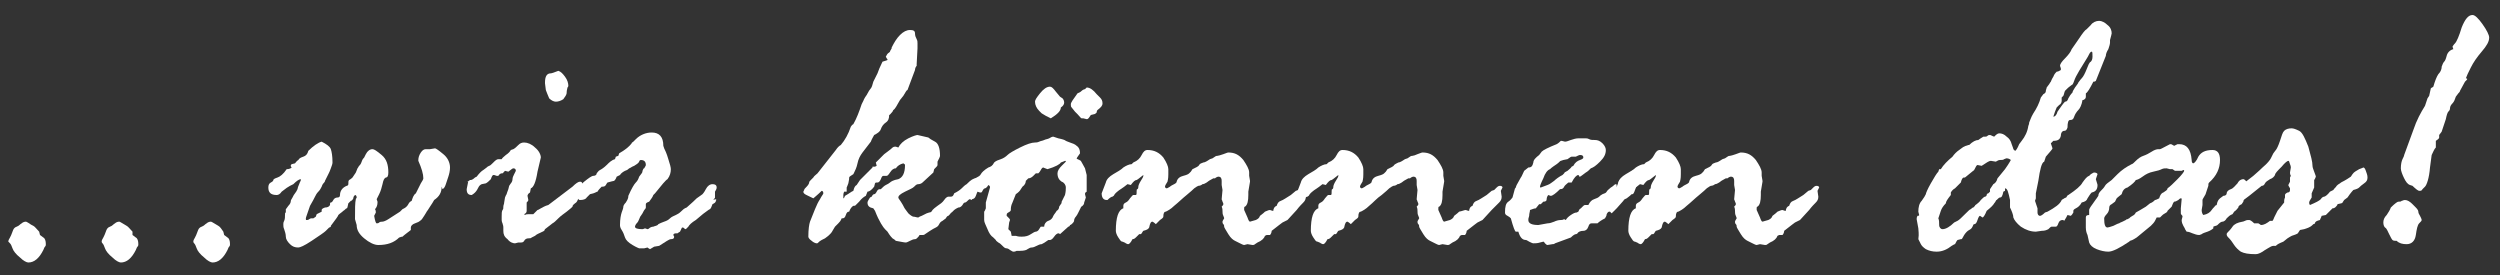 <?xml version="1.0" encoding="utf-8"?>
<!-- Generator: Adobe Illustrator 22.1.0, SVG Export Plug-In . SVG Version: 6.00 Build 0)  -->
<svg version="1.1" id="Ebene_1" xmlns="http://www.w3.org/2000/svg" xmlns:xlink="http://www.w3.org/1999/xlink" x="0px" y="0px"
	 viewBox="0 0 300 33" style="enable-background:new 0 0 300 33;" xml:space="preserve">
<rect x="0" y="0" width="300" height="33" fill="#333333" stroke="none"/>
<style type="text/css">
	.st0{fill:#FFFFFF;}
</style>
<g>
	<g>
		<path class="st0" d="M4.8,28.2l0.4,0.3c0.2,0.1,0.3,0.4,0.3,0.8c0,0.1,0,0.2-0.1,0.3S5.3,29.8,5.2,30c-0.5,1-1.1,1.5-1.8,1.5
			c-0.2,0-0.6-0.2-1-0.6c-0.5-0.4-0.8-0.8-0.9-1.1c-0.1-0.3-0.2-0.5-0.3-0.6C1.1,29.1,1,29,1,29c0-0.2,0.1-0.3,0.2-0.5
			c0.1-0.2,0.2-0.4,0.3-0.7c0.1-0.3,0.2-0.5,0.5-0.6c0.3-0.1,0.4-0.3,0.6-0.4c0.1-0.1,0.3-0.2,0.5-0.2c0.1,0,0.2,0.1,0.4,0.2
			c0.1,0.1,0.3,0.2,0.5,0.3c0.2,0.1,0.4,0.4,0.7,0.7L4.8,28.2z"/>
		<path class="st0" d="M15.9,28.2l0.4,0.3c0.2,0.1,0.3,0.4,0.3,0.8c0,0.1,0,0.2-0.1,0.3s-0.1,0.2-0.2,0.4c-0.5,1-1.1,1.5-1.8,1.5
			c-0.2,0-0.6-0.2-1-0.6c-0.5-0.4-0.8-0.8-0.9-1.1c-0.1-0.3-0.2-0.5-0.3-0.6c-0.1-0.1-0.1-0.2-0.1-0.2c0-0.2,0.1-0.3,0.2-0.5
			c0.1-0.2,0.2-0.4,0.3-0.7c0.1-0.3,0.2-0.5,0.5-0.6c0.3-0.1,0.4-0.3,0.6-0.4c0.1-0.1,0.3-0.2,0.5-0.2c0.1,0,0.2,0.1,0.4,0.2
			s0.3,0.2,0.5,0.3c0.2,0.1,0.4,0.4,0.7,0.7L15.9,28.2z"/>
		<path class="st0" d="M26.9,28.2l0.4,0.3c0.2,0.1,0.3,0.4,0.3,0.8c0,0.1,0,0.2-0.1,0.3c-0.1,0.1-0.1,0.2-0.2,0.4
			c-0.5,1-1.1,1.5-1.8,1.5c-0.2,0-0.6-0.2-1-0.6c-0.5-0.4-0.8-0.8-0.9-1.1c-0.1-0.3-0.2-0.5-0.3-0.6c-0.1-0.1-0.1-0.2-0.1-0.2
			c0-0.2,0.1-0.3,0.2-0.5c0.1-0.2,0.2-0.4,0.3-0.7c0.1-0.3,0.2-0.5,0.5-0.6c0.3-0.1,0.4-0.3,0.6-0.4c0.1-0.1,0.3-0.2,0.5-0.2
			c0.1,0,0.2,0.1,0.4,0.2s0.3,0.2,0.5,0.3c0.2,0.1,0.4,0.4,0.6,0.7L26.9,28.2z"/>
		<path class="st0" d="M35,19.7l0.4-0.1c0.1-0.1,0.2-0.3,0.4-0.4c0.1-0.2,0.3-0.3,0.6-0.4s0.5-0.3,0.6-0.7c0.6-0.6,1.2-1,1.6-1.1
			c0.6,0.3,1,0.6,1.1,0.9c0.1,0.3,0.2,0.8,0.2,1.6c0,0.2-0.1,0.4-0.2,0.7c-0.1,0.3-0.2,0.5-0.3,0.7c-0.1,0.2-0.2,0.4-0.4,0.8
			c0,0,0,0.1-0.1,0.2c-0.1,0.1-0.2,0.2-0.3,0.5c-0.1,0.2-0.2,0.4-0.4,0.6c-0.2,0.2-0.3,0.4-0.4,0.6c-0.1,0.2-0.3,0.6-0.6,1.1
			c-0.3,0.9-0.5,1.4-0.5,1.5c0,0.2,0,0.2,0.1,0.2c0.1,0,0.2,0,0.3-0.1l0.2-0.1h0.3l0.3-0.2c0-0.1,0.1-0.2,0.1-0.3
			c0,0,0.2-0.1,0.6-0.3l0,0c0-0.1,0-0.2,0-0.2c0-0.1,0.1-0.2,0.4-0.3c0.3,0,0.5-0.1,0.6-0.3c0-0.2,0-0.3,0.1-0.3
			c0.1,0,0.2-0.1,0.3-0.3c0.1-0.2,0.3-0.3,0.5-0.3c0.2,0,0.3-0.1,0.3-0.3c0-0.5,0.3-0.9,0.8-1.1c0.1,0,0.2-0.1,0.2-0.2
			c0-0.3,0-0.4,0.1-0.5c0,0,0.2-0.1,0.4-0.3l0.4-0.6l0.2-0.5c0.1-0.1,0.1-0.2,0.2-0.3c0.1-0.1,0.2-0.2,0.3-0.5
			c0.1-0.3,0.2-0.4,0.3-0.5l0.2-0.4c0.2-0.4,0.5-0.6,0.8-0.6c0.2,0,0.5,0.2,1.1,0.7c0.6,0.5,0.8,1.2,0.8,2.1c0,0.4-0.1,0.6-0.3,0.6
			c-0.2,0.1-0.3,0.3-0.4,0.8c-0.1,0.4-0.2,0.8-0.4,1.2c-0.2,0.4-0.3,0.6-0.3,0.6l0.1,0.3v0.1c0,0.3-0.1,0.6-0.3,0.8
			c0,0,0.1,0.1,0.1,0.4l-0.2,0.4c0.1,0.6,0.2,0.9,0.3,0.9c0.1,0,0.2,0,0.3-0.1c0.1-0.1,0.3-0.1,0.4-0.1c0.1,0,0.4-0.1,0.7-0.3
			l1.4-0.9l0.3-0.3l0.2-0.1c0.2-0.1,0.4-0.3,0.5-0.5c0.1-0.2,0.2-0.3,0.4-0.4c0.1-0.3,0.2-0.7,0.5-0.9l0.6-1.2
			c0.2-0.3,0.3-0.5,0.3-0.6c0-0.5-0.2-1.2-0.6-2.1v-0.1c0-0.3,0.1-0.6,0.3-0.9c0.2-0.3,0.4-0.4,0.6-0.4l0.5,0l0.6-0.1
			c0.1,0,0.4,0.2,1,0.7c0.5,0.4,0.8,1,0.8,1.6c0,0.4-0.1,0.8-0.2,1.1c-0.1,0.3-0.2,0.6-0.3,0.9s-0.2,0.5-0.4,0.6L53,22.4
			c0,0.7-0.3,1.2-0.9,1.6c-0.1,0.2-0.3,0.5-0.5,0.8c-0.2,0.3-0.3,0.5-0.4,0.6c0,0-0.1,0.2-0.3,0.5c-0.2,0.3-0.3,0.5-0.5,0.6
			c-0.1,0.1-0.3,0.2-0.6,0.3c-0.3,0.1-0.5,0.3-0.5,0.5l0,0.3c-0.5,0.4-0.8,0.6-1,0.8c-0.2,0-0.3,0.1-0.4,0.1
			c-0.6,0.6-1.4,0.9-2.5,0.9c-0.5,0-1.1-0.3-1.7-0.8c-0.6-0.5-0.9-1-0.9-1.6l-0.2-0.7c0-1.2,0-2,0.1-2.4c0-0.1,0.1-0.1,0.1-0.2
			c0-0.2-0.1-0.3-0.2-0.3c-0.1,0.1-0.2,0.2-0.2,0.4c-0.1,0.2-0.2,0.3-0.3,0.3l-0.3,0.3c-0.1,0.4-0.1,0.6-0.2,0.6
			c-0.1,0-0.2,0.2-0.4,0.3c-0.2,0.2-0.4,0.3-0.6,0.5c0,0.1-0.3,0.5-0.9,1.3v0.1c0,0-0.1,0.1-0.2,0.1l-0.4,0.4
			c-0.2,0.2-0.8,0.6-1.7,1.2c-0.9,0.6-1.4,0.8-1.6,0.8c-0.4,0-0.7-0.1-1-0.4c-0.3-0.3-0.5-0.6-0.5-0.9c0-0.3-0.1-0.6-0.2-0.9
			C34,27.3,34,27.1,34,26.9c0-0.1,0-0.2,0.1-0.4c0.1-0.2,0.1-0.5,0.1-0.7c0-0.2,0-0.3,0.1-0.3v-0.4c0,0,0.1-0.1,0.3-0.4
			c0.2-0.2,0.3-0.4,0.3-0.6c0-0.1,0.1-0.2,0.2-0.4c0.1-0.2,0.2-0.4,0.3-0.5c0.1-0.1,0.2-0.3,0.3-0.5c0-0.1,0.1-0.4,0.2-0.6
			c0.1-0.3,0.2-0.4,0.2-0.5c0,0,0-0.1,0-0.1c-0.2,0-0.5,0.2-0.9,0.6l-0.4,0.2c-0.2,0.1-0.5,0.3-1,0.7c-0.2,0.3-0.4,0.4-0.6,0.4
			c-0.7,0-1-0.3-1-0.9c0-0.3,0.1-0.5,0.3-0.6s0.3-0.2,0.3-0.3c0-0.1,0.2-0.2,0.5-0.3c0.3-0.1,0.7-0.4,1.1-1c0.3,0,0.5-0.1,0.6-0.2
			C34.8,19.9,34.9,19.8,35,19.7z"/>
		<path class="st0" d="M56,21.9l0.4-0.3h0.1c0.1,0,0.3-0.1,0.5-0.3l0.2-0.1c0.3-0.4,0.6-0.7,0.8-0.8l0.4-0.3
			c0.1-0.1,0.1-0.1,0.3-0.2c0.1,0,0.3-0.2,0.5-0.4c0.2-0.2,0.4-0.4,0.6-0.4c0.1,0,0.3,0,0.4,0c0.1-0.2,0.3-0.3,0.5-0.5
			c0.3-0.2,0.5-0.4,0.6-0.6l0.3-0.1c0.2-0.1,0.4-0.3,0.6-0.5c0.2-0.2,0.4-0.3,0.7-0.3c0.4,0,0.9,0.2,1.3,0.6
			c0.5,0.4,0.7,0.9,0.7,1.2l-0.4,1.7c-0.2,1.3-0.5,1.9-0.8,2l-0.1,0.5c-0.2,0.1-0.3,0.3-0.3,0.4l0.1,0.5c0,0.1-0.1,0.2-0.2,0.3
			c0,0,0,0,0,0.1v0.9c0,0.2-0.1,0.3-0.3,0.4c0,0,0.1,0.1,0.1,0.1c0.1-0.1,0.3-0.1,0.6-0.1l0.4,0l0.5-0.5c0.1,0,0.2-0.1,0.4-0.2
			c0.2-0.1,0.5-0.3,0.9-0.4l2.9-2.2c0.4-0.4,0.7-0.6,0.9-0.6c0.2,0,0.3,0.1,0.3,0.4c0,0.3-0.1,0.6-0.2,0.8c-0.1,0.2-0.2,0.5-0.3,0.8
			c-0.1,0.3-0.2,0.5-0.4,0.6c-0.1,0.1-0.3,0.2-0.3,0.4c-0.1,0.1-0.3,0.3-0.7,0.6c-0.4,0.3-0.7,0.5-1,0.8c-0.3,0.3-0.5,0.5-0.7,0.6
			l-0.9,0.7l-0.1,0.2c0,0-0.2,0.1-0.4,0.2c-0.2,0.1-0.5,0.2-0.7,0.4l-0.4,0.2c-0.1,0.1-0.2,0.1-0.4,0.1c-0.2,0-0.4,0.1-0.5,0.3
			c-0.1,0.2-0.3,0.2-0.4,0.2l-0.3,0l-0.4,0.1c-0.2,0-0.6-0.1-0.9-0.5c-0.4-0.3-0.5-0.6-0.5-1v-0.1l0-0.3c0-0.1,0-0.2-0.1-0.5
			c-0.1-0.2-0.1-0.4-0.1-0.4l0-0.3l0-0.1c0-0.4,0-0.6,0.1-0.8c0.1-0.1,0.1-0.2,0.1-0.4c0-0.2,0.1-0.3,0.1-0.5l0.1-0.6
			c0.1-0.2,0.1-0.3,0.2-0.4c0-0.1,0.1-0.3,0.2-0.6l0.1-0.4l0.2-0.3c0.1-0.1,0.2-0.3,0.2-0.5c0-0.2,0.1-0.4,0.2-0.6
			c0.1-0.2,0.2-0.4,0.2-0.4c0-0.2-0.1-0.3-0.3-0.3c-0.1,0-0.2,0.1-0.6,0.4l-0.4-0.1c0,0-0.1,0.1-0.2,0.2c0,0.1-0.1,0.1-0.2,0.1
			c-0.1,0-0.3,0.1-0.4,0.3l-0.2,0l-0.3-0.1h-0.1c-0.1,0-0.2,0.2-0.3,0.5c-0.2,0.2-0.4,0.4-0.6,0.5l-0.5,0.1
			c-0.2,0.1-0.3,0.2-0.4,0.4c-0.1,0.2-0.2,0.4-0.4,0.6c-0.2,0.2-0.4,0.3-0.4,0.3c-0.4,0-0.6-0.2-0.6-0.7l0.2-1L56,21.9z M65.5,10.8
			L65.4,10V9.9c0-0.7,0.2-1.1,0.7-1.1c0.1,0,0.4-0.1,0.9-0.3c0.3,0.1,0.5,0.3,0.8,0.7c0.3,0.4,0.4,0.8,0.4,1.1c0,0,0,0.1-0.1,0.2
			c0,0.1-0.1,0.3-0.1,0.6c0,0.3-0.2,0.5-0.4,0.8c-0.3,0.2-0.6,0.3-0.9,0.3c-0.2,0-0.5-0.1-0.8-0.4C65.7,11.3,65.6,11.1,65.5,10.8z"
			/>
		<path class="st0" d="M73.9,18.8l0.3-0.1l0.1-0.3c0.7-0.4,1.2-0.8,1.5-1.2c0-0.1,0.1-0.1,0.2-0.2c0.1-0.1,0.2-0.2,0.3-0.3
			c0.5-0.5,1.2-0.8,1.9-0.8c0.9,0,1.4,0.5,1.4,1.6l0.1,0.3c0.1,0.2,0.3,0.6,0.5,1.3c0.2,0.6,0.3,1,0.3,1.2c0,0.4-0.1,0.8-0.4,1.2
			c-0.2,0.1-0.7,0.7-1.5,1.7l-0.2,0.2c-0.1,0.3-0.3,0.5-0.5,0.8c-0.3,0.1-0.4,0.2-0.4,0.3v0.4c0,0,0,0.1-0.1,0.2
			c-0.1,0.1-0.2,0.3-0.3,0.5l-0.2,0.3c-0.1,0.1-0.1,0.2-0.2,0.4c-0.1,0.2-0.1,0.3-0.3,0.5c-0.1,0.1-0.2,0.3-0.2,0.4
			c0,0.2,0.3,0.3,0.9,0.3c0,0,0.1,0,0.3-0.1l0.3,0.1c0,0,0.1,0,0.2-0.1c0.1-0.1,0.3-0.2,0.5-0.2c0.2-0.1,0.5-0.1,0.6-0.3
			c0.2-0.1,0.4-0.2,0.7-0.3c0.3-0.1,0.5-0.2,0.7-0.4c0.2-0.2,0.5-0.3,0.7-0.4c0.2-0.1,0.4-0.2,0.6-0.4c0.2-0.2,0.4-0.4,0.7-0.5
			c0.2-0.2,0.6-0.5,1.2-1.1c0.4-0.3,0.6-0.4,0.7-0.5c0,0,0.2-0.2,0.4-0.6c0.2-0.4,0.5-0.6,0.8-0.6c0.3,0,0.5,0.1,0.5,0.4
			c0,0.2-0.1,0.3-0.2,0.5v0.1l0,0.4c0,0,0,0.1,0,0.2c0,0.1-0.1,0.1-0.2,0.3C86,23.8,86,24,85.9,24.1c0,0.2-0.2,0.3-0.4,0.4
			c-0.1,0.3-0.2,0.5-0.3,0.6c-0.1,0-0.3,0.2-0.6,0.4S84,26,83.5,26.4c-0.5,0.3-0.8,0.6-0.9,0.8c-0.2,0.2-0.3,0.3-0.3,0.3
			c0,0-0.1,0-0.2-0.1c-0.1-0.1-0.1-0.1-0.2-0.1c-0.1,0-0.1,0.1-0.2,0.3l-0.1,0.2c-0.2,0.1-0.3,0.2-0.3,0.2l-0.1,0h-0.1
			c-0.2,0-0.3,0.1-0.3,0.2l0.1,0.2v0c0,0.2-0.1,0.3-0.4,0.3c-0.2,0-0.6,0.3-1.4,0.8l-0.6,0.1L78,29.9c-0.2-0.1-0.3-0.2-0.3-0.2
			l-0.4,0.1l-0.6,0c0,0-0.3-0.1-0.8-0.4s-0.8-0.6-0.9-0.9c-0.1-0.3-0.2-0.6-0.4-0.9c-0.2-0.3-0.2-0.5-0.2-0.6c0-0.7,0.1-1.2,0.2-1.5
			c0.1-0.3,0.2-0.5,0.2-0.7c0-0.1,0.1-0.3,0.3-0.5c0.1-0.2,0.3-0.4,0.3-0.8c0.4-0.9,0.7-1.4,0.9-1.6c0.2-0.2,0.3-0.4,0.4-0.7
			l0.3-0.4c0,0,0.1-0.1,0.1-0.3c0.1-0.2,0.1-0.3,0.2-0.3c0.1-0.2,0.2-0.3,0.2-0.4c0-0.4-0.2-0.6-0.6-0.6c-0.1,0-0.2,0.1-0.2,0.2
			c-0.1,0.2-0.3,0.3-0.6,0.5c-0.3,0.1-0.5,0.3-0.6,0.3c-0.1,0.1-0.2,0.2-0.5,0.3c-0.2,0.1-0.5,0.3-0.6,0.5l-0.4,0.2
			c-0.1,0.3-0.2,0.4-0.3,0.5c-0.1,0-0.4,0.1-0.8,0.2c0,0-0.1,0.1-0.2,0.3c-0.1,0.2-0.3,0.2-0.5,0.2c-0.2,0.2-0.4,0.4-0.5,0.6
			c-0.1,0-0.2,0.1-0.5,0.2l-0.4,0.1c-0.1,0.1-0.2,0.2-0.4,0.4c-0.1,0.2-0.4,0.3-0.8,0.3c-0.2,0-0.3-0.2-0.3-0.5
			c0-0.7,0.3-1.3,0.8-1.7c0.5-0.4,0.9-0.7,1.1-0.7c0.2,0,0.4-0.1,0.4-0.3c0.1-0.1,0.2-0.3,0.4-0.4c0.2-0.1,0.5-0.3,0.8-0.6
			c0.3-0.3,0.6-0.6,1-0.7L73.9,18.8z"/>
		<path class="st0" d="M96.4,23L96.4,23l0.1-0.2c0-0.1,0.1-0.2,0.3-0.4c0.2-0.2,0.3-0.4,0.3-0.5c0-0.1,0.1-0.2,0.2-0.3
			c0.1-0.1,0.2-0.2,0.3-0.3c0.1-0.2,0.3-0.3,0.5-0.5l2.2-2.8c0.2-0.3,0.4-0.5,0.6-0.6c0.5-0.6,0.9-1.3,1.2-2.2
			c0.1-0.1,0.1-0.2,0.3-0.3c0.4-0.7,0.7-1.5,1-2.4l0.2-0.4c0,0,0.1-0.3,0.4-0.7c0.2-0.4,0.4-0.7,0.5-0.8c0.1-0.1,0.2-0.4,0.3-0.8
			l0.5-1c0.1-0.3,0.3-0.8,0.6-1.4c0.4-0.1,0.6-0.2,0.6-0.2c0-0.1,0-0.1-0.1-0.2c0-0.1-0.1-0.1-0.1-0.2c0.1-0.2,0.2-0.4,0.4-0.5
			l0.1-0.1c0-0.1,0.1-0.2,0.2-0.4l0-0.1c0.3-0.6,0.6-1.1,1-1.5c0.4-0.4,0.8-0.6,1.2-0.6c0.4,0,0.6,0.1,0.6,0.4s0.1,0.5,0.2,0.7
			c0.1,0.2,0.1,0.3,0.1,0.5v0.6l-0.1,1.9c0,0,0,0.1,0,0.2c-0.1,0.1-0.2,0.3-0.2,0.5l-0.9,2.4c-0.1,0-0.2,0.2-0.5,0.7L108,12
			c-0.4,0.7-0.6,1.1-0.8,1.2l-0.1,0.2c-0.2,0.2-0.3,0.4-0.4,0.4c0,0.4-0.1,0.7-0.4,0.9c-0.3,0.2-0.5,0.5-0.6,0.8
			c-0.1,0.3-0.4,0.5-0.8,0.7c-0.1,0.2-0.3,0.5-0.4,0.8l-1,1.3c-0.3,0.4-0.5,0.8-0.6,1.3c-0.1,0.5-0.3,0.9-0.4,1.1l-0.1,0.2
			c-0.3,0.2-0.5,0.3-0.5,0.4c0,0.1,0,0.3-0.1,0.7c-0.1,0.3-0.2,0.5-0.2,0.5l0,0.5l-0.3,0c0,0-0.1,0.2-0.1,0.4v0.4l0,0
			c0.1,0,0.1-0.1,0.2-0.3c0.2-0.1,0.5-0.3,0.8-0.5l0.2-0.1c0.1-0.4,0.2-0.6,0.4-0.7l0.4-0.6l0.6-0.6c0.6-0.6,0.9-0.9,0.9-0.9
			c0,0,0-0.1,0-0.1l0.3,0l0.2-0.1l-0.1-0.4c0,0,0.1-0.1,0.3-0.3l0.7-0.7l0.4-0.3c0.1-0.1,0.3-0.2,0.5-0.4c0.2-0.2,0.3-0.2,0.5-0.2
			l0.3,0.1c0.2-0.4,0.6-0.8,1.2-1.1c0.6-0.3,1-0.4,1.1-0.4l1.3,0.3c0.1,0.1,0.4,0.3,0.8,0.5c0.4,0.2,0.6,0.8,0.6,1.7
			c0,0.1-0.1,0.3-0.3,0.7l0,0.4c0,0.1-0.1,0.2-0.4,0.5l-0.1,0.4l-1.3,1.2c-0.1,0.1-0.3,0.2-0.5,0.2c-0.2,0-0.3,0.1-0.5,0.3
			s-0.5,0.3-1.1,0.6c-0.6,0.3-0.8,0.5-0.8,0.7c0,0.1,0.1,0.2,0.3,0.5c0.2,0.3,0.3,0.5,0.4,0.7c0.1,0.2,0.3,0.4,0.5,0.7
			c0.2,0.2,0.5,0.4,0.6,0.4c0.2,0,0.4,0.1,0.6,0.1c0,0,0.1-0.1,0.4-0.2c0.2-0.1,0.4-0.2,0.6-0.3l0.3-0.1c0.2,0,0.3-0.1,0.4-0.3
			c0.1-0.1,0.3-0.3,0.6-0.5c0.3-0.2,0.6-0.4,0.8-0.7c0.2-0.3,0.4-0.4,0.5-0.4h0.3c0.2,0,0.3-0.1,0.4-0.4c0.4-0.2,0.7-0.4,0.9-0.6
			c0.2-0.2,0.4-0.4,0.6-0.5l0.1-0.1c0.4-0.4,0.7-0.6,1-0.6c0.1,0,0.2,0.1,0.3,0.2c-0.1,0.5-0.2,0.8-0.2,1c0,0.1-0.1,0.4-0.3,0.8
			c-0.2,0.4-0.3,0.6-0.3,0.6l-0.2-0.1h0c-0.1,0-0.2,0.1-0.3,0.2c-0.1,0.1-0.2,0.2-0.3,0.2s-0.2,0.1-0.3,0.3
			c-0.1,0.1-0.2,0.3-0.5,0.3c-0.2,0.1-0.4,0.2-0.5,0.3c-0.1,0.1-0.2,0.2-0.3,0.3c-0.1,0-0.1,0.1-0.2,0.2c-0.1,0.1-0.1,0.1-0.2,0.2
			c-0.1,0-0.2,0.1-0.3,0.3c-0.1,0.1-0.3,0.2-0.4,0.3c-0.2,0.1-0.3,0.2-0.4,0.4c-0.1,0.2-0.2,0.3-0.4,0.4c-0.2,0.1-0.4,0.2-0.7,0.4
			l-0.6,0.4c-0.1,0.1-0.2,0.1-0.3,0.1h-0.1l-0.2,0c-0.1,0-0.1,0-0.1,0.1c-0.2,0.2-0.3,0.4-0.5,0.4c-0.2,0-0.4,0.1-0.6,0.2
			c-0.2,0.1-0.4,0.2-0.5,0.2c-0.2,0-0.6-0.1-1.2-0.2c-0.1-0.1-0.2-0.2-0.4-0.3c-0.1-0.1-0.3-0.3-0.6-0.8l-0.3-0.3
			c-0.2-0.2-0.7-0.9-1.2-2.2l-0.2-0.3c-0.5-0.1-0.7-0.3-0.7-0.7c0-0.1,0.1-0.3,0.3-0.6l0.2-0.1c0.1-0.2,0.2-0.3,0.3-0.3
			c0.1,0,0.2-0.1,0.3-0.3c0.1-0.2,0.2-0.3,0.4-0.3h0.1c0.2-0.2,0.4-0.4,0.6-0.5c0.2-0.1,0.4-0.2,0.5-0.3c0.1-0.1,0.4-0.3,1-0.4
			c0.5-0.2,0.8-0.7,0.8-1.7c0-0.1-0.1-0.1-0.2-0.2c-0.4,0.1-0.7,0.3-0.9,0.6c-0.3,0-0.5,0.2-0.7,0.5c-0.2,0.3-0.3,0.4-0.4,0.4
			l-0.4,0c-0.1,0-0.2,0.1-0.3,0.4c-0.1,0.2-0.2,0.4-0.4,0.4h-0.2L105,22l-0.1,0.4c-0.3,0.4-0.6,0.6-0.8,0.6l-0.2,0.5
			c-0.2,0.1-0.5,0.3-0.8,0.7l-0.1,0.1c-0.1,0.1-0.2,0.2-0.3,0.3c-0.1,0.1-0.1,0.1-0.3,0.1c-0.2,0.1-0.4,0.4-0.5,0.7
			c-0.2,0-0.3,0.1-0.4,0.4c-0.1,0.3-0.2,0.4-0.4,0.4H101c-0.1,0.3-0.3,0.5-0.4,0.6c-0.1,0.1-0.2,0.2-0.4,0.4
			c-0.1,0.2-0.2,0.3-0.3,0.5c-0.1,0.2-0.2,0.3-0.4,0.5c-0.2,0.2-0.4,0.3-0.5,0.4l-0.4,0.2c-0.2,0.1-0.3,0.2-0.4,0.3
			c-0.1,0.1-0.1,0.1-0.2,0.1c-0.1,0-0.4-0.1-0.6-0.3c-0.3-0.2-0.4-0.4-0.4-0.5c0-0.9,0.1-1.5,0.2-1.8l0.6-1.5
			c0.2-0.5,0.4-0.9,0.6-1.2c0.2-0.4,0.4-0.6,0.4-0.7c0-0.2-0.1-0.3-0.2-0.3c-0.5,0.5-0.9,0.8-1,0.9C96.8,23.4,96.4,23.3,96.4,23z"/>
		<path class="st0" d="M128.2,27.2l-1,0.9c-0.1-0.1-0.1-0.1-0.2-0.1c-0.1,0-0.3,0.1-0.5,0.4c-0.2,0.3-0.4,0.4-0.5,0.4l-0.2,0
			c-0.4,0.3-0.6,0.4-0.8,0.5c-0.2,0-0.4,0.1-0.6,0.2c-0.2,0.1-0.4,0.2-0.6,0.2c-0.2,0-0.3,0.1-0.5,0.2c-0.1,0.1-0.4,0.2-0.9,0.2
			l-0.4,0c-0.2,0.1-0.3,0.1-0.4,0.1c-0.1,0-0.2-0.1-0.4-0.2c-0.1-0.1-0.3-0.2-0.4-0.2c-0.2,0-0.3-0.1-0.5-0.3
			c-0.2-0.2-0.3-0.3-0.5-0.4c-0.1-0.1-0.3-0.2-0.3-0.3l-0.3-0.3c-0.3-0.2-0.5-0.5-0.7-1c-0.2-0.5-0.4-0.8-0.4-1.1v-0.1l0-0.4l0-0.5
			c0.1-0.1,0.1-0.2,0.2-0.4v-0.7l0.5-1.8c0-0.1,0-0.2-0.2-0.3c-0.1,0.2-0.3,0.4-0.4,0.4c-0.1,0-0.2,0.1-0.3,0.3
			c-0.1,0.2-0.1,0.2-0.3,0.2l-0.3-0.1c0,0-0.1,0.2-0.2,0.5c-0.1,0.3-0.3,0.4-0.5,0.4c-0.3,0-0.4-0.1-0.4-0.3l0-0.4l-0.1-0.6
			c0-0.1,0.1-0.3,0.4-0.7c0.2-0.3,0.5-0.5,0.7-0.6c0.2-0.1,0.4-0.2,0.5-0.4s0.4-0.5,0.9-0.8c0.3-0.1,0.5-0.2,0.7-0.6
			c0.2-0.2,0.5-0.3,0.8-0.4c0.3-0.1,0.6-0.3,0.8-0.5c0.2-0.2,0.7-0.5,1.5-0.9c0.8-0.4,1.4-0.6,1.8-0.6c0.1,0,0.3,0,0.5-0.1
			c0.2-0.1,0.4-0.1,0.6-0.2c0.2-0.1,0.4-0.1,0.6-0.2c0.2-0.1,0.3-0.2,0.5-0.2l0.6,0.2c0.5,0.1,0.8,0.2,0.9,0.3c0,0,0.2,0.1,0.5,0.2
			c0.3,0.1,0.6,0.2,0.8,0.4c0.3,0.2,0.4,0.5,0.4,0.9c-0.3,0.4-0.4,0.6-0.4,0.6c0,0.1,0.2,0.1,0.5,0.3c0.1,0.2,0.3,0.5,0.5,0.9
			l0.2,0.8l0,1.8l0,0.2c-0.2,0.1-0.2,0.2-0.2,0.3l0.1,0.4l-0.2,0.6c0,0.2-0.1,0.3-0.2,0.4c-0.1,0.1-0.2,0.1-0.2,0.2l-0.1,0.2
			c0,0-0.1,0.2-0.2,0.4c-0.1,0.2-0.2,0.4-0.3,0.5c-0.1,0.1-0.2,0.3-0.2,0.4c0,0.2-0.1,0.3-0.2,0.4c-0.1,0.1-0.2,0.2-0.3,0.2
			C128.4,27.1,128.3,27.2,128.2,27.2z M121.3,27.8l0.1,0.5l0,0h0.4l0.1,0c0.3,0.1,0.5,0.1,0.7,0.1c0.5,0,0.8-0.1,1.1-0.3
			s0.5-0.3,0.6-0.3s0.3-0.1,0.4-0.3c0.1-0.2,0.2-0.3,0.2-0.3h0.3l0.1,0c0-0.3,0.2-0.6,0.5-0.7s0.5-0.3,0.6-0.6
			c0.1-0.2,0.3-0.4,0.4-0.6c0.2-0.1,0.3-0.3,0.3-0.5l0.2-0.3c0.1-0.1,0.1-0.2,0.1-0.3l0.4-0.8c0.1-0.4,0.1-0.7,0.1-0.9
			c0-0.3-0.2-0.6-0.5-0.7c-0.3-0.2-0.5-0.5-0.5-1c0-0.3,0.2-0.6,0.5-0.9c0.3-0.3,0.5-0.5,0.5-0.5c0-0.1,0-0.1-0.1-0.1
			c0,0-0.2,0.1-0.5,0.2c-0.1,0.2-0.6,0.5-1.6,0.8c-0.3-0.1-0.5-0.2-0.5-0.2c-0.1,0-0.2,0.1-0.3,0.3c-0.1,0.2-0.2,0.3-0.3,0.4h-0.3
			c0,0-0.1,0.1-0.3,0.3c-0.2,0.2-0.4,0.3-0.6,0.3l-0.3,0.3c0,0.2-0.1,0.5-0.4,0.7l-0.2,0.3c-0.1,0.2-0.3,0.4-0.6,0.6l-0.4,1
			c-0.2,0.4-0.2,0.7-0.2,0.9c0,0.1-0.1,0.2-0.3,0.3c-0.2,0.1-0.2,0.2-0.2,0.4c0,0,0.1,0.1,0.2,0.2s0.2,0.2,0.2,0.3l-0.1,0.3
			l-0.1,0.8L121.3,27.8z M127.2,11.6l0.3,0.2c0.1,0.1,0.2,0.3,0.2,0.5c0,0.2-0.1,0.4-0.4,0.6c0,0.4-0.4,0.8-1.2,1.3
			c-0.2-0.1-0.4-0.2-0.6-0.3c-0.2-0.1-0.3-0.2-0.5-0.3c-0.1-0.1-0.2-0.2-0.3-0.3c-0.3-0.3-0.5-0.7-0.5-1.1c0-0.2,0.2-0.5,0.6-1
			c0.4-0.5,0.8-0.8,1.2-0.8c0.2,0,0.4,0.2,0.7,0.6L127.2,11.6z M129,13.4l-0.4-0.5c-0.1-0.1-0.1-0.2-0.1-0.4c0-0.2,0.3-0.6,0.8-1.3
			c0.2-0.1,0.3-0.1,0.5-0.3c0.1-0.1,0.3-0.2,0.4-0.2c0.1-0.1,0.2-0.2,0.2-0.2c0.4,0,0.8,0.3,1.2,0.8c0.1,0.1,0.2,0.2,0.4,0.4
			c0.2,0.2,0.3,0.4,0.3,0.7c0,0.3-0.2,0.5-0.6,0.8c0,0-0.1,0.1-0.1,0.3c-0.1,0.1-0.2,0.2-0.3,0.2l-0.4,0.1c-0.2,0.3-0.3,0.5-0.5,0.5
			l-0.4-0.1l-0.2,0c-0.1,0-0.2-0.2-0.5-0.5L129,13.4z"/>
		<path class="st0" d="M152.4,25.2L152.4,25.2l0.3,0.1c0,0,0.1,0,0.1,0c0-0.2,0.1-0.5,0.4-0.6c0.1-0.3,0.2-0.5,0.5-0.6
			c0.3-0.1,0.7-0.4,1.2-0.7l0.6-0.5l0.3-0.1l0.2-0.2c0.2-0.2,0.3-0.3,0.5-0.3c0.2,0,0.3,0.1,0.3,0.2l-0.2,0.4l0.1,0.7
			c0,0.3-0.1,0.5-0.3,0.7c-0.2,0.2-0.5,0.5-0.8,0.9l-1.1,1.2l-0.6,0.3c-0.1,0.1-0.3,0.2-0.4,0.3l-0.9,0.7c0,0.2-0.1,0.4-0.2,0.5
			h-0.4l-0.2,0.1c-0.1,0.3-0.4,0.6-0.9,0.8l-0.3,0.2c-0.1,0.1-0.2,0.1-0.3,0.1l-0.6-0.1l-0.4,0.1c-0.1,0-0.3-0.1-0.5-0.2
			c-0.2-0.1-0.4-0.2-0.6-0.3c-0.2-0.1-0.5-0.3-0.8-0.8c-0.3-0.5-0.5-0.8-0.5-0.9c0-0.1,0-0.2-0.1-0.3c-0.1-0.1-0.1-0.2-0.1-0.3
			s0.1-0.2,0.2-0.4v0c0,0,0-0.1-0.1-0.3c-0.1-0.2-0.1-0.4-0.1-0.6c0-0.1,0-0.3-0.1-0.5c0.1-0.1,0.2-0.2,0.2-0.3c0-0.1,0-0.1-0.1-0.3
			c0-0.1-0.1-0.2-0.1-0.3l0.1-1.1l-0.1-0.6l0-0.5c0-0.3-0.1-0.5-0.4-0.5c-0.1,0-0.3,0.1-0.4,0.2l-0.2,0c-0.4,0.2-0.7,0.4-0.8,0.5
			c-0.2,0.1-0.3,0.2-0.5,0.2c-0.1,0.1-0.3,0.2-0.5,0.2l-0.2,0.1c-0.1,0.1-0.2,0.1-0.4,0.3c0,0-0.3,0.3-0.8,0.7
			c-0.5,0.4-1,0.9-1.5,1.3c-0.4,0.4-0.8,0.6-1,0.7c-0.2,0-0.3,0.2-0.3,0.6c0,0.1-0.1,0.2-0.4,0.4c0,0-0.2,0.2-0.5,0.5
			c-0.2-0.2-0.4-0.3-0.4-0.3c-0.2,0-0.3,0.2-0.4,0.7c-0.1,0.2-0.3,0.3-0.7,0.4c0,0-0.1,0.1-0.2,0.3l-0.1,0.1h-0.2
			c0,0-0.1,0.1-0.3,0.3c-0.2,0.2-0.3,0.3-0.5,0.3c-0.2,0.4-0.4,0.6-0.5,0.6c-0.1,0-0.1,0-0.3-0.1c-0.1-0.1-0.2-0.1-0.4-0.2
			c-0.2,0-0.3-0.2-0.5-0.5c-0.2-0.3-0.3-0.6-0.3-0.8c0-1.6,0.3-2.5,0.9-2.7l0-0.1v-0.2c0-0.2,0.1-0.3,0.3-0.4
			c0.2-0.1,0.3-0.2,0.5-0.5c0.2-0.2,0.3-0.4,0.4-0.4h0.3c0.1,0,0.1-0.2,0.1-0.5c0-0.1,0-0.2,0.1-0.2c0.1-0.1,0.1-0.2,0.1-0.3
			c0-0.1,0.1-0.4,0.3-0.7c0.2-0.3,0.3-0.5,0.3-0.6l0-0.1c-0.4,0.3-0.6,0.5-0.8,0.6c-0.2,0-0.4,0.2-0.7,0.6l-0.4-0.1
			c-0.6,0.5-1,0.7-1.1,0.8c-0.1,0.1-0.3,0.2-0.5,0.5c0,0.1-0.1,0.1-0.2,0.2c-0.1,0-0.3,0.1-0.6,0.4h-0.1c-0.4,0-0.6-0.3-0.6-0.8
			l0.5-1.3c0.1-0.4,0.4-0.7,0.9-1c0.5-0.3,0.9-0.5,1.2-0.8c0.3-0.2,0.7-0.4,1-0.4l0.2-0.2c0.5-0.2,0.8-0.5,1-0.9
			c0.2-0.4,0.4-0.6,0.7-0.6c0.8,0,1.4,0.3,1.9,0.9c0.4,0.6,0.6,1.1,0.6,1.4l0,0.6c0,0.2,0,0.5-0.1,0.9c-0.2,0.3-0.3,0.5-0.3,0.6
			c0,0.1,0.1,0.2,0.2,0.2c0.1,0,0.2-0.1,0.4-0.2c0.1-0.1,0.3-0.2,0.5-0.3c0.2-0.1,0.3-0.2,0.3-0.3c0.1-0.4,0.4-0.6,0.8-0.7
			s0.6-0.2,0.7-0.3l0.2-0.2l0.2-0.3c0.4-0.2,0.7-0.3,0.8-0.5s0.3-0.2,0.5-0.3c0.2,0,0.5-0.2,0.8-0.4l0.3-0.1l0.3-0.2
			c0,0,0.1-0.1,0.3-0.1c0.1,0,0.4-0.1,0.7-0.2c0.3-0.1,0.5-0.2,0.6-0.2c0.8,0,1.3,0.3,1.8,0.9c0.4,0.6,0.7,1.1,0.7,1.5l0,0.4
			l0.1,0.6v0.1l-0.2,1.2l0,0.4c0,0.7-0.1,1.2-0.4,1.4c-0.1,0-0.1,0.1-0.1,0.2v0.2l0.4,0.9c0.1,0.3,0.2,0.5,0.3,0.5l0.7-0.2
			c0.2-0.1,0.4-0.2,0.5-0.5c0.1-0.1,0.3-0.2,0.6-0.5C152.1,25.3,152.2,25.2,152.4,25.2z"/>
		<path class="st0" d="M175.9,25.2L175.9,25.2l0.3,0.1c0,0,0.1,0,0.1,0c0-0.2,0.1-0.5,0.4-0.6c0.1-0.3,0.2-0.5,0.5-0.6
			c0.3-0.1,0.7-0.4,1.2-0.7l0.6-0.5l0.3-0.1l0.2-0.2c0.2-0.2,0.3-0.3,0.5-0.3c0.2,0,0.3,0.1,0.3,0.2l-0.2,0.4l0.1,0.7
			c0,0.3-0.1,0.5-0.3,0.7c-0.2,0.2-0.5,0.5-0.9,0.9l-1.1,1.2l-0.6,0.3c-0.1,0.1-0.3,0.2-0.4,0.3l-0.9,0.7c0,0.2-0.1,0.4-0.2,0.5
			h-0.4l-0.2,0.1c-0.1,0.3-0.4,0.6-0.9,0.8l-0.3,0.2c-0.1,0.1-0.2,0.1-0.3,0.1l-0.6-0.1l-0.4,0.1c-0.1,0-0.3-0.1-0.5-0.2
			s-0.4-0.2-0.6-0.3c-0.2-0.1-0.5-0.3-0.8-0.8c-0.3-0.5-0.5-0.8-0.5-0.9c0-0.1,0-0.2-0.1-0.3c-0.1-0.1-0.1-0.2-0.1-0.3
			s0.1-0.2,0.2-0.4v0c0,0,0-0.1-0.1-0.3c-0.1-0.2-0.1-0.4-0.1-0.6c0-0.1,0-0.3-0.1-0.5c0.1-0.1,0.2-0.2,0.2-0.3c0-0.1,0-0.1-0.1-0.3
			c0-0.1-0.1-0.2-0.1-0.3l0.1-1.1l-0.1-0.6l0-0.5c0-0.3-0.1-0.5-0.4-0.5c-0.1,0-0.3,0.1-0.4,0.2l-0.2,0c-0.4,0.2-0.7,0.4-0.8,0.5
			c-0.2,0.1-0.3,0.2-0.5,0.2c-0.1,0.1-0.3,0.2-0.5,0.2l-0.2,0.1c-0.1,0.1-0.2,0.1-0.4,0.3c0,0-0.3,0.3-0.8,0.7
			c-0.6,0.4-1,0.9-1.5,1.3c-0.4,0.4-0.8,0.6-1,0.7c-0.2,0-0.3,0.2-0.3,0.6c0,0.1-0.1,0.2-0.4,0.4c0,0-0.2,0.2-0.5,0.5
			c-0.2-0.2-0.4-0.3-0.4-0.3c-0.2,0-0.3,0.2-0.4,0.7c-0.1,0.2-0.3,0.3-0.7,0.4c0,0-0.1,0.1-0.2,0.3l-0.1,0.1h-0.2
			c0,0-0.1,0.1-0.3,0.3c-0.2,0.2-0.3,0.3-0.5,0.3c-0.2,0.4-0.4,0.6-0.5,0.6c-0.1,0-0.1,0-0.3-0.1c-0.1-0.1-0.2-0.1-0.4-0.2
			c-0.2,0-0.3-0.2-0.5-0.5c-0.2-0.3-0.3-0.6-0.3-0.8c0-1.6,0.3-2.5,0.9-2.7l0-0.1v-0.2c0-0.2,0.1-0.3,0.3-0.4
			c0.2-0.1,0.3-0.2,0.5-0.5c0.2-0.2,0.3-0.4,0.4-0.4h0.3c0.1,0,0.1-0.2,0.1-0.5c0-0.1,0-0.2,0.1-0.2c0.1-0.1,0.1-0.2,0.1-0.3
			c0-0.1,0.1-0.4,0.3-0.7c0.2-0.3,0.3-0.5,0.3-0.6l0-0.1c-0.4,0.3-0.6,0.5-0.8,0.6c-0.2,0-0.4,0.2-0.7,0.6l-0.4-0.1
			c-0.6,0.5-1,0.7-1.1,0.8c-0.1,0.1-0.3,0.2-0.5,0.5c0,0.1-0.1,0.1-0.2,0.2c-0.1,0-0.3,0.1-0.6,0.4h-0.1c-0.4,0-0.6-0.3-0.6-0.8
			l0.5-1.3c0.1-0.4,0.4-0.7,0.9-1c0.5-0.3,0.9-0.5,1.2-0.8c0.3-0.2,0.7-0.4,1-0.4l0.2-0.2c0.5-0.2,0.8-0.5,1-0.9s0.4-0.6,0.7-0.6
			c0.8,0,1.4,0.3,1.9,0.9c0.4,0.6,0.6,1.1,0.6,1.4l0,0.6c0,0.2,0,0.5-0.1,0.9c-0.2,0.3-0.3,0.5-0.3,0.6c0,0.1,0.1,0.2,0.2,0.2
			c0.1,0,0.2-0.1,0.4-0.2c0.1-0.1,0.3-0.2,0.5-0.3c0.2-0.1,0.3-0.2,0.3-0.3c0.1-0.4,0.4-0.6,0.8-0.7s0.6-0.2,0.7-0.3l0.2-0.2
			l0.2-0.3c0.4-0.2,0.7-0.3,0.8-0.5c0.1-0.1,0.3-0.2,0.5-0.3c0.2,0,0.5-0.2,0.8-0.4l0.3-0.1l0.3-0.2c0,0,0.1-0.1,0.3-0.1
			c0.1,0,0.4-0.1,0.6-0.2c0.3-0.1,0.5-0.2,0.6-0.2c0.8,0,1.3,0.3,1.8,0.9c0.4,0.6,0.7,1.1,0.7,1.5l0,0.4l0.1,0.6v0.1l-0.2,1.2l0,0.4
			c0,0.7-0.1,1.2-0.4,1.4c-0.1,0-0.1,0.1-0.1,0.2v0.2l0.4,0.9c0.1,0.3,0.2,0.5,0.3,0.5l0.7-0.2c0.2-0.1,0.4-0.2,0.5-0.5
			c0.1-0.1,0.3-0.2,0.6-0.5C175.6,25.3,175.7,25.2,175.9,25.2z"/>
		<path class="st0" d="M182.9,20.5l0.5-0.4c0.4,0,0.5-0.2,0.6-0.6c0-0.3,0.3-0.6,0.7-0.9l0.3-0.4c0.2-0.2,0.8-0.5,1.8-0.9
			c0.2-0.1,0.4-0.3,0.5-0.4c0,0,0.1,0,0.1,0l0.4,0.1c0.2,0,0.4-0.1,0.7-0.2c0.3-0.1,0.6-0.2,0.9-0.2l0.9,0c0.1,0,0.2,0,0.4,0.1
			c0.2,0.1,0.4,0.1,0.7,0.1c0.3,0,0.6,0.1,0.9,0.4c0.3,0.3,0.4,0.6,0.4,0.8c0,0.5-0.2,0.9-0.7,1.4c-0.5,0.5-0.8,0.7-1.1,0.8
			c-0.2,0.2-0.4,0.4-0.6,0.5c-0.1,0.1-0.3,0.2-0.4,0.3c-0.1,0.1-0.3,0.2-0.3,0.2c-0.1,0-0.1,0-0.1-0.1c0,0-0.1-0.1-0.1-0.1
			c-0.2,0-0.5,0.3-0.8,0.9l-0.4,0c-0.2,0.2-0.4,0.3-0.5,0.5c-0.1,0.2-0.2,0.3-0.5,0.3c-0.5,0.5-0.9,0.8-1.1,0.8c0,0-0.1,0-0.3-0.1
			c-0.1,0.1-0.2,0.3-0.2,0.5c0,0.2-0.1,0.3-0.4,0.3l-0.3,0.3l-0.2,0l-0.4,0.5c-0.2,0-0.4,0.1-0.7,0.2c0,0.2-0.1,0.4-0.1,0.7
			c-0.1,0.3-0.1,0.4-0.1,0.5c0,0.4,0.4,0.6,1.2,0.6l1.1-0.2c0.3,0,0.5-0.1,0.8-0.2c0.2-0.1,0.5-0.2,0.8-0.2c0.1,0,0.2,0,0.4-0.1
			l0.2,0.1c0.1-0.2,0.3-0.4,0.6-0.6c0.3-0.2,0.5-0.3,0.7-0.3l0.2-0.1c0.1-0.2,0.1-0.3,0.3-0.4l0.2-0.2c0.1-0.1,0.2-0.2,0.3-0.2h0.3
			l0.1,0c0.2-0.4,0.4-0.6,0.7-0.7c0.3-0.1,0.5-0.2,0.6-0.3c0.1-0.1,0.2-0.2,0.4-0.3s0.4-0.1,0.5-0.3c0.1-0.2,0.3-0.3,0.5-0.5
			c0.2-0.1,0.4-0.3,0.4-0.3c0.1-0.1,0.2-0.1,0.2-0.1c0.1,0,0.1,0.1,0.1,0.2s0,0.2,0.1,0.2c0.1,0,0.1,0,0.1-0.1c0-0.1,0-0.1,0-0.2
			v-0.2c0-0.2,0.1-0.4,0.4-0.4l1-0.6c0-0.3,0.1-0.5,0.3-0.5c0.1-0.1,0.2-0.1,0.3-0.2c0.1-0.1,0.2-0.1,0.2-0.1c0.2,0,0.3,0.1,0.3,0.3
			l-0.1,0.6l0.1,0.6c0,0.1-0.1,0.2-0.2,0.4c-0.1,0.2-0.2,0.4-0.3,0.7c-0.1,0.3-0.2,0.5-0.3,0.5h-0.1c-0.3,0.3-0.5,0.4-0.6,0.5
			c-0.2,0.1-0.3,0.1-0.4,0.3l-0.8,0.9c-0.1,0.1-0.3,0.3-0.4,0.4c-0.1,0.1-0.2,0.2-0.2,0.2l-0.2-0.2c0,0,0,0-0.1,0
			c-0.1,0-0.2,0.1-0.3,0.3c0,0.2-0.1,0.3-0.2,0.5c-0.4,0.2-0.7,0.4-0.9,0.6l-0.1,0H191c-0.2,0-0.3,0.1-0.4,0.4
			c-0.1,0.3-0.3,0.5-0.6,0.5c-0.3,0-0.6,0.1-0.7,0.3c0,0-0.1,0.1-0.2,0.1s-0.3,0.1-0.6,0.4l-1.9,0.7c-0.1,0.1-0.2,0.1-0.3,0.1
			l-0.6,0.1c-0.1,0-0.2-0.1-0.3-0.2c-0.1-0.1-0.1-0.2-0.2-0.2l-0.4,0.1c-0.3,0.1-0.6,0.1-0.8,0.1c-0.1,0-0.3-0.1-0.5-0.2
			c-0.2-0.1-0.3-0.2-0.4-0.2c-0.4,0-0.7-0.3-0.9-1l-0.3,0c-0.1,0-0.3-0.5-0.6-1.6c-0.1-0.1-0.2-0.2-0.4-0.3
			c-0.2-0.1-0.3-0.2-0.3-0.4c0-0.7,0.1-1.1,0.4-1.3c0.3-0.2,0.4-0.4,0.5-0.5l0.3-1.1c0.1,0,0.1-0.2,0.2-0.4l0.5-0.9
			C182.6,21.2,182.7,20.9,182.9,20.5z M187.6,19.2l-0.3,0.1c-0.1,0-0.2,0.2-0.5,0.4c-0.3,0.2-0.6,0.4-0.8,0.6
			c-0.3,0.1-0.6,0.5-0.8,1.1c-0.3,0.6-0.4,0.9-0.4,1s0,0.1,0.1,0.1l0.8-0.3c0.3-0.1,0.5-0.3,0.8-0.5c0.2-0.2,0.6-0.5,1-0.7l0.2-0.2
			c0-0.1,0.2-0.2,0.4-0.3c0.2-0.2,0.4-0.3,0.5-0.5l0.2-0.1c0.2-0.4,0.5-0.6,0.8-0.7c0.3-0.1,0.4-0.2,0.4-0.3c0-0.2-0.1-0.3-0.4-0.3
			c-0.1,0-0.3,0.1-0.5,0.2h-0.5c-0.1,0-0.2,0.1-0.5,0.3L187.6,19.2z"/>
		<path class="st0" d="M213.9,25.2L213.9,25.2l0.3,0.1c0,0,0.1,0,0.1,0c0-0.2,0.1-0.5,0.4-0.6c0.1-0.3,0.2-0.5,0.5-0.6
			c0.3-0.1,0.7-0.4,1.2-0.7l0.6-0.5l0.3-0.1l0.2-0.2c0.2-0.2,0.3-0.3,0.5-0.3c0.2,0,0.3,0.1,0.3,0.2l-0.2,0.4l0.1,0.7
			c0,0.3-0.1,0.5-0.3,0.7c-0.2,0.2-0.5,0.5-0.8,0.9l-1.1,1.2l-0.6,0.3c-0.1,0.1-0.3,0.2-0.4,0.3l-0.9,0.7c0,0.2-0.1,0.4-0.2,0.5
			h-0.4l-0.2,0.1c-0.1,0.3-0.4,0.6-0.9,0.8l-0.3,0.2c-0.1,0.1-0.2,0.1-0.3,0.1l-0.6-0.1l-0.4,0.1c-0.1,0-0.3-0.1-0.5-0.2
			c-0.2-0.1-0.4-0.2-0.6-0.3c-0.2-0.1-0.5-0.3-0.8-0.8c-0.3-0.5-0.5-0.8-0.5-0.9c0-0.1,0-0.2-0.1-0.3c-0.1-0.1-0.1-0.2-0.1-0.3
			s0.1-0.2,0.2-0.4v0c0,0,0-0.1-0.1-0.3c-0.1-0.2-0.1-0.4-0.1-0.6c0-0.1,0-0.3-0.1-0.5c0.1-0.1,0.2-0.2,0.2-0.3c0-0.1,0-0.1-0.1-0.3
			c0-0.1-0.1-0.2-0.1-0.3l0.1-1.1l-0.1-0.6l0-0.5c0-0.3-0.1-0.5-0.4-0.5c-0.1,0-0.3,0.1-0.4,0.2l-0.2,0c-0.4,0.2-0.7,0.4-0.8,0.5
			c-0.2,0.1-0.3,0.2-0.5,0.2c-0.1,0.1-0.3,0.2-0.5,0.2l-0.2,0.1c-0.1,0.1-0.2,0.1-0.4,0.3c0,0-0.3,0.3-0.8,0.7
			c-0.5,0.4-1,0.9-1.5,1.3c-0.4,0.4-0.8,0.6-1,0.7c-0.2,0-0.3,0.2-0.3,0.6c0,0.1-0.1,0.2-0.4,0.4c0,0-0.2,0.2-0.5,0.5
			c-0.2-0.2-0.4-0.3-0.4-0.3c-0.2,0-0.3,0.2-0.4,0.7c-0.1,0.2-0.3,0.3-0.7,0.4c0,0-0.1,0.1-0.2,0.3l-0.1,0.1h-0.2
			c0,0-0.1,0.1-0.3,0.3c-0.2,0.2-0.3,0.3-0.5,0.3c-0.2,0.4-0.4,0.6-0.5,0.6c-0.1,0-0.1,0-0.3-0.1c-0.1-0.1-0.2-0.1-0.4-0.2
			c-0.2,0-0.3-0.2-0.5-0.5c-0.2-0.3-0.3-0.6-0.3-0.8c0-1.6,0.3-2.5,0.9-2.7l0-0.1v-0.2c0-0.2,0.1-0.3,0.3-0.4
			c0.2-0.1,0.3-0.2,0.5-0.5c0.2-0.2,0.3-0.4,0.4-0.4h0.3c0.1,0,0.1-0.2,0.1-0.5c0-0.1,0-0.2,0.1-0.2c0.1-0.1,0.1-0.2,0.1-0.3
			c0-0.1,0.1-0.4,0.3-0.7c0.2-0.3,0.3-0.5,0.3-0.6l0-0.1c-0.4,0.3-0.6,0.5-0.8,0.6c-0.2,0-0.4,0.2-0.7,0.6l-0.4-0.1
			c-0.6,0.5-1,0.7-1.1,0.8c-0.1,0.1-0.3,0.2-0.5,0.5c0,0.1-0.1,0.1-0.2,0.2c-0.1,0-0.3,0.1-0.6,0.4h-0.1c-0.4,0-0.6-0.3-0.6-0.8
			l0.5-1.3c0.1-0.4,0.4-0.7,0.9-1c0.5-0.3,0.9-0.5,1.2-0.8c0.3-0.2,0.7-0.4,1-0.4l0.2-0.2c0.5-0.2,0.8-0.5,1-0.9
			c0.2-0.4,0.4-0.6,0.7-0.6c0.8,0,1.4,0.3,1.9,0.9c0.4,0.6,0.6,1.1,0.6,1.4l0,0.6c0,0.2,0,0.5-0.1,0.9c-0.2,0.3-0.3,0.5-0.3,0.6
			c0,0.1,0.1,0.2,0.2,0.2c0.1,0,0.2-0.1,0.4-0.2c0.1-0.1,0.3-0.2,0.5-0.3c0.2-0.1,0.3-0.2,0.3-0.3c0.1-0.4,0.4-0.6,0.8-0.7
			s0.6-0.2,0.7-0.3l0.2-0.2l0.2-0.3c0.4-0.2,0.7-0.3,0.8-0.5s0.3-0.2,0.5-0.3c0.2,0,0.5-0.2,0.8-0.4l0.3-0.1l0.3-0.2
			c0,0,0.1-0.1,0.3-0.1c0.1,0,0.4-0.1,0.7-0.2c0.3-0.1,0.5-0.2,0.6-0.2c0.8,0,1.3,0.3,1.8,0.9c0.4,0.6,0.7,1.1,0.7,1.5l0,0.4
			l0.1,0.6v0.1l-0.2,1.2l0,0.4c0,0.7-0.1,1.2-0.4,1.4c-0.1,0-0.1,0.1-0.1,0.2v0.2l0.4,0.9c0.1,0.3,0.2,0.5,0.3,0.5l0.7-0.2
			c0.2-0.1,0.4-0.2,0.5-0.5c0.1-0.1,0.3-0.2,0.6-0.5C213.6,25.3,213.7,25.2,213.9,25.2z"/>
		<path class="st0" d="M230.2,27.4l-0.2-1.1c0-0.1,0-0.2,0.1-0.4c0.1,0,0.2,0,0.2-0.1l-0.1-0.4c0-0.5,0.1-1,0.4-1.3
			c0.3-0.4,0.4-0.6,0.5-0.8c0-0.1,0.2-0.6,0.6-1.3c0.4-0.7,0.7-1.2,0.9-1.4l0.1-0.3l0.2,0c0.3-0.5,0.8-1,1.4-1.5
			c0.2-0.3,0.5-0.6,0.8-0.8c0.3-0.2,0.5-0.4,0.6-0.4c0.1-0.1,0.3-0.1,0.5-0.2l0.1,0c0.4-0.4,0.8-0.6,1.1-0.6
			c0.1-0.1,0.3-0.2,0.6-0.4h0.2c0.1,0,0.2,0,0.3-0.1c0.1-0.1,0.2-0.1,0.3-0.1c0.1,0,0.2,0.1,0.5,0.2c0.2-0.2,0.4-0.4,0.6-0.4
			c0.3,0,0.6,0.1,0.9,0.4c0.3,0.2,0.5,0.5,0.6,0.9c0.1,0.3,0.2,0.5,0.2,0.6c0.1,0.1,0.1,0.1,0.2,0.2c0.1,0,0.3-0.3,0.5-0.8l0.3-0.4
			c0.4-0.5,0.7-1.1,0.8-1.8c0,0,0.1-0.2,0.1-0.4c0.1-0.2,0.2-0.6,0.5-1.1c0.4-0.6,0.7-1.2,0.9-1.9l0.3-0.4c0.2-0.1,0.3-0.2,0.3-0.4
			c0-0.1,0.1-0.3,0.1-0.4c0.1-0.1,0.2-0.3,0.3-0.4c0.1-0.2,0.2-0.3,0.2-0.3s0.1-0.3,0.3-0.6c0.1-0.3,0.3-0.5,0.4-0.6
			c0.2,0,0.3-0.1,0.5-0.2l0-0.2l-0.1-0.3c0-0.2,0.2-0.5,0.6-0.9c0.4-0.4,0.7-0.8,0.8-1.1c0.2-0.3,0.5-0.7,0.9-1.3
			c0.4-0.6,0.7-1,0.9-1.1l0.5-0.5c0.2-0.3,0.6-0.5,1-0.5c0.3,0,0.7,0.2,1,0.5c0.4,0.3,0.5,0.7,0.5,1c0,0.1-0.1,0.4-0.2,0.8l0,0.3
			c0,0.2-0.1,0.5-0.2,0.8c-0.2,0.3-0.3,0.6-0.3,0.8l-1.2,3c-0.1,0.1-0.2,0.1-0.3,0.1c-0.4,0.8-0.7,1.3-0.9,1.4v0.4
			c0,0.2-0.1,0.3-0.3,0.4l-0.1,0c-0.1,0.6-0.3,1-0.5,1.2s-0.4,0.5-0.5,0.8c-0.1,0.3-0.2,0.4-0.5,0.4c-0.2,0-0.3,0.3-0.3,0.9
			c-0.1,0.3-0.2,0.4-0.4,0.4c-0.2,0-0.4,0.2-0.4,0.6c-0.1,0.4-0.3,0.6-0.9,0.6c-0.1,0.1-0.2,0.2-0.3,0.3l0.2,0.6
			c0,0.1-0.3,0.4-0.8,1l-0.2,0.6c-0.3,0.1-0.5,0.9-0.7,2.3l-0.3,1.5l0,0.6l-0.1,0.3l0.3,0.9l0,0.5c0,0.2,0.1,0.4,0.3,0.4
			c0.1,0,0.3-0.1,0.6-0.4l0.3-0.1c0.9-0.5,1.5-0.9,1.7-1.4c0.1-0.1,0.2-0.1,0.3-0.2c0.2-0.1,0.3-0.1,0.3-0.2
			c0.1-0.1,0.1-0.2,0.2-0.2c0.9-0.6,1.5-1.1,1.7-1.5c0.3-0.4,0.5-0.7,0.8-0.8l0.2-0.2c0.2-0.1,0.3-0.2,0.4-0.2
			c0.2,0,0.4,0.1,0.4,0.2l-0.2,0.6c0.1,0.4,0.2,0.6,0.2,0.7c0,0.5-0.2,0.8-0.7,0.9c-0.2,0.2-0.3,0.4-0.5,0.7
			c-0.1,0.3-0.3,0.4-0.7,0.5c-0.2,0.4-0.5,0.6-0.7,0.7c-0.2,0.1-0.3,0.2-0.3,0.3v0.2c-0.1,0.2-0.2,0.3-0.3,0.4l-0.4-0.1
			c-0.1,0.2-0.2,0.4-0.4,0.7c-0.1-0.1-0.1-0.1-0.2-0.1c-0.2,0-0.4,0.1-0.5,0.4s-0.2,0.4-0.3,0.4h-0.5c-0.1,0-0.2,0.1-0.4,0.3
			c-0.2,0.1-0.4,0.2-0.8,0.2l-0.7,0.1c-0.6,0-1.2-0.2-1.8-0.6c-0.5-0.4-0.8-0.8-0.9-1.1c0-0.3-0.2-0.8-0.4-1.2l0-0.9
			c-0.2-0.9-0.3-1.4-0.6-1.4l0,0.3l-0.2,0.1c-0.1,0.5-0.2,0.7-0.4,0.7c-0.1,0-0.2,0.1-0.3,0.2l-0.1,0.1c-0.1,0-0.1,0.2-0.3,0.4
			c-0.1,0.2-0.4,0.5-0.9,0.9c-0.2,0.5-0.4,0.8-0.5,0.8l-0.3-0.2h0c-0.1,0-0.2,0.2-0.3,0.5c-0.1,0.3-0.2,0.5-0.4,0.5
			c-0.1,0-0.1,0.1-0.2,0.3c-0.1,0.2-0.2,0.3-0.4,0.4c-0.2,0.1-0.4,0.3-0.6,0.6c-0.2,0.4-0.3,0.5-0.3,0.5c0,0-0.1,0-0.1,0l-0.4,0.1
			c-0.1,0.1-0.2,0.3-0.3,0.5c-0.1,0-0.2,0.1-0.4,0.2c-0.5,0.4-1.1,0.7-1.8,0.7c-0.5,0-0.9-0.1-1.3-0.3c-0.3-0.2-0.5-0.4-0.6-0.6
			s-0.2-0.4-0.3-0.6C230.3,28,230.2,27.7,230.2,27.4z M239,22.4l0.2-0.3c0.2-0.1,0.4-0.3,0.5-0.7c0.1-0.1,0.4-0.5,0.9-1.1
			c0.5-0.7,0.7-1.1,0.7-1.1c-0.1-0.1-0.3-0.2-0.5-0.2c0,0-0.1,0-0.3,0.1c-0.1,0.1-0.3,0.1-0.5,0.1c-0.2,0-0.3,0.1-0.5,0.2l-0.6-0.1
			c-0.2,0-0.5,0.2-1.1,0.6l-0.5-0.1c-0.1,0-0.2,0.2-0.4,0.6l-1.1,0.9h-0.1c-0.2,0-0.3,0.2-0.4,0.6c-0.3,0.3-0.5,0.5-0.7,0.7
			c-0.2,0.1-0.4,0.3-0.5,0.5v0.3c-0.4,0.5-0.6,0.8-0.6,1c-0.3,0.3-0.5,0.6-0.6,0.9c-0.1,0.3-0.2,0.6-0.3,0.9
			c0.1,0.2,0.1,0.5,0.1,0.8c0,0.3,0.2,0.5,0.4,0.5c0.4,0,0.9-0.3,1.4-0.8c0,0,0.2-0.1,0.4-0.2c0.2-0.1,0.5-0.4,0.9-0.8
			c0.4-0.4,0.6-0.6,0.7-0.6c0.1-0.1,0.2-0.2,0.3-0.2l0.2-0.2c0-0.1,0.1-0.1,0.2-0.2c0.1-0.1,0.3-0.2,0.5-0.5
			c0.2-0.2,0.4-0.4,0.5-0.4c0.1,0,0.2-0.1,0.2-0.2c0-0.1,0.1-0.2,0.2-0.2c0.1-0.1,0.2-0.2,0.2-0.2l0-0.3L239,22.4z M246.6,13.4
			l-0.2,0.6c0.2,0,0.4-0.2,0.5-0.6c0.4-0.6,0.7-1,0.9-1.2c0.2,0,0.3-0.1,0.4-0.4c0.1-0.2,0.3-0.5,0.5-0.7c0-0.1,0.1-0.3,0.3-0.6
			c0.2-0.3,0.4-0.5,0.4-0.6c0.1-0.1,0.2-0.3,0.4-0.5s0.4-0.6,0.6-1.1c0.2-0.5,0.3-0.8,0.5-0.9c0.1-0.1,0.2-0.3,0.2-0.6
			c0-0.4,0-0.6-0.1-0.6c-0.1,0-0.2,0.1-0.3,0.3c-0.1,0.2-0.2,0.4-0.4,0.7l-0.8,1.3c-0.3,0.5-0.5,0.9-0.6,1.2
			c-0.1,0.3-0.2,0.5-0.3,0.5c-0.1,0.1-0.3,0.2-0.5,0.4l-0.3,0.3c-0.1,0.2-0.1,0.4-0.2,0.6l-0.2,0.2v0.4c0,0.2-0.1,0.4-0.3,0.5
			c-0.2,0.2-0.3,0.3-0.3,0.3L246.6,13.4z"/>
		<path class="st0" d="M266.4,23.8l0.4-0.3c0.2,0,0.4-0.1,0.4-0.3c0-0.2,0.2-0.4,0.5-0.5c0.3-0.1,0.5-0.4,0.8-0.7
			c0.2-0.4,0.5-0.5,0.7-0.5c0.1,0,0.2,0.1,0.3,0.2c0.1,0.1,0.2,0.3,0.2,0.4c0,0.5-0.1,1-0.4,1.5l-0.1,0.6l-0.2,0.3
			c-0.2,0.1-0.4,0.2-0.4,0.4c-0.1,0.1-0.2,0.3-0.5,0.5l-0.2,0.3c-0.3,0.1-0.5,0.3-0.7,0.5c-0.1,0.2-0.3,0.4-0.5,0.4
			c-0.2,0-0.4,0.2-0.6,0.4c-0.1,0.1-0.3,0.1-0.5,0.2l0,0.2c-0.1,0.1-0.4,0.3-0.7,0.4c-0.3,0.1-0.6,0.2-0.7,0.3
			c-0.2,0.1-0.3,0.1-0.3,0.1c-0.3,0-0.5-0.1-0.8-0.2c-0.2-0.1-0.5-0.2-0.7-0.2c-0.1-0.1-0.1-0.2-0.2-0.3c0-0.1-0.1-0.2-0.2-0.4
			c-0.1-0.2-0.2-0.4-0.2-0.7l0.1-0.4c0-0.1,0-0.1-0.1-0.2c-0.1-0.1-0.1-0.2-0.1-0.2s0-0.1,0-0.1c0,0,0-0.1,0-0.1c0-0.1,0-0.2,0-0.2
			c0-0.1,0-0.2,0-0.2l0.1-1.1c0-0.1,0-0.1-0.1-0.1c-0.1,0-0.2,0.1-0.3,0.2c-0.2,0.1-0.3,0.2-0.5,0.2c-0.1,0.1-0.2,0.3-0.3,0.6
			c-0.1,0.1-0.3,0.3-0.4,0.4l-0.1,0.1c0,0.1-0.1,0.2-0.3,0.3c-0.2,0.1-0.3,0.2-0.4,0.3l-0.2,0.2l-0.4,0c0,0-0.1,0.2-0.2,0.4
			s-0.3,0.4-0.5,0.6l-1.7,1.4c-0.2,0.1-0.4,0.3-0.8,0.4l-0.1,0.1c-1.2,0.8-2,1.2-2.5,1.2c-0.4,0-0.9-0.1-1.4-0.3
			c-0.5-0.2-0.8-0.5-0.9-0.8l-0.2-0.9c-0.1-0.2-0.2-0.5-0.2-0.9c0-0.2,0-0.3,0-0.4v-0.1l0-0.7c0-0.2,0.1-0.3,0.4-0.3l0-0.6
			c0-0.1,0.1-0.3,0.4-0.7c0.3-0.4,0.4-0.6,0.5-0.7l0.2-0.3c0-0.2,0.1-0.4,0.3-0.6c0.2-0.2,0.4-0.4,0.5-0.6s0.4-0.4,0.8-0.7l0.7-0.7
			c0.5-0.5,1.1-0.9,1.7-1.2c0.1,0,0.3-0.2,0.5-0.4c0.3-0.3,0.6-0.5,0.9-0.6c0.3-0.1,0.7-0.3,1-0.5c0.3-0.2,0.6-0.3,0.8-0.3h0.2
			c0.1,0,0.4-0.2,1.2-0.6h0.1c0.1,0,0.2,0.1,0.4,0.2h0l0.4-0.2c0.1,0,0.1,0,0.2,0c0.9,0,1.4,0.6,1.5,1.9c0,0.3,0.1,0.4,0.2,0.4
			c0.1,0,0.4-0.3,0.6-0.8c0.3-0.5,0.8-0.8,1.7-0.8c0.6,0,0.9,0.4,0.9,1.2c0,1-0.4,1.9-1.3,2.7c-0.1,0.1-0.1,0.2-0.1,0.4l-0.3,0.9v0
			c0,0.1-0.1,0.2-0.2,0.4c-0.1,0.2-0.2,0.3-0.2,0.4l0,0.6l-0.1,0.6c0,0.3,0.1,0.5,0.2,0.6c0.5-0.1,0.8-0.3,1-0.6
			c0.2-0.3,0.4-0.4,0.4-0.5l0.2-0.1C266.1,24.1,266.2,24,266.4,23.8z M259.1,23.8c0.1-0.3,0.2-0.6,0.5-0.7c0.3-0.2,0.5-0.3,0.5-0.5
			c0.3-0.2,0.7-0.6,1.2-1.1c0.5-0.5,0.8-0.9,0.8-1c0,0,0-0.1-0.1-0.1h0l-0.2,0.1l-0.4,0l-0.4,0l-0.3-0.2l-0.3,0l-0.4-0.1
			c-0.2,0-0.4,0-0.6,0.1c-0.2,0.1-0.5,0.2-1,0.3c-0.5,0.1-0.9,0.3-1.3,0.6c-0.4,0.3-0.7,0.4-0.8,0.4c-0.1,0.2-0.4,0.5-1,0.9
			c-0.4,0.1-0.6,0.4-0.7,0.8c-0.4,0.3-0.6,0.5-0.6,0.5l-0.2,0.4c-0.1,0.1-0.3,0.2-0.4,0.3c-0.2,0.1-0.3,0.2-0.3,0.5
			c0,0.2-0.1,0.5-0.3,0.7c-0.2,0.2-0.3,0.4-0.3,0.5c0,0.7,0.1,1.1,0.4,1.1c0.1,0,0.4-0.1,0.7-0.2c0.4-0.2,0.6-0.3,0.7-0.3
			c0.1-0.1,0.2-0.1,0.4-0.2l0.4-0.2c0.1-0.1,0.1-0.1,0.2-0.1c0.1,0,0.1-0.1,0.2-0.1c0.1-0.1,0.2-0.2,0.4-0.3
			c0.2-0.1,0.3-0.2,0.4-0.4c0.2-0.1,0.7-0.4,1.2-0.7l0.5-0.4c0.3-0.1,0.5-0.3,0.6-0.4C258.7,24,258.9,23.9,259.1,23.8z"/>
		<path class="st0" d="M272.5,19l0.3-0.6c0.1-0.1,0.2-0.3,0.3-0.4c0.1-0.1,0.3-0.5,0.5-1.1c0.2-0.6,0.3-1,0.5-1.2
			c0.2-0.2,0.5-0.3,0.9-0.3c0.2,0,0.5,0.1,0.9,0.3c0.4,0.2,0.7,0.9,1.1,1.9c0.3,1.1,0.5,1.8,0.5,2.3c0,0.2,0.1,0.4,0.2,0.7
			c0.1,0.3,0.2,0.5,0.2,0.6c-0.1,0.3-0.2,0.4-0.2,0.4l0,0.9l-0.3,0.7v0.5c-0.2,0.3-0.3,0.5-0.3,0.6c0,0.1,0,0.2,0.1,0.3
			c0.7-0.3,1.1-0.5,1.3-0.7c0.1-0.2,0.3-0.3,0.4-0.3c0.1,0,0.4-0.2,0.7-0.6l0.4-0.2c0.1-0.2,0.3-0.3,0.4-0.5
			c0.1-0.1,0.2-0.2,0.4-0.3c0.1-0.1,0.3-0.2,0.5-0.3c0.2-0.1,0.5-0.3,0.8-0.5l0.2-0.3c0.2-0.3,0.5-0.4,0.8-0.6
			c0.3-0.1,0.5-0.2,0.5-0.2c0.1,0,0.2,0.1,0.3,0.4c0.1,0.3,0.2,0.5,0.2,0.8c0,0.3-0.1,0.5-0.4,0.7c-0.3,0.2-0.5,0.4-0.6,0.5
			c-0.1,0.1-0.3,0.2-0.7,0.3c0,0-0.3,0.3-0.7,0.9l-0.4,0.3l-0.2,0.3c0,0.1-0.2,0.1-0.6,0.2c0,0,0,0.1-0.1,0.2
			c-0.1,0.1-0.2,0.3-0.5,0.3c-0.5,0.5-0.8,0.8-0.8,0.8l-0.5,0.1c-0.1,0.3-0.2,0.4-0.2,0.5c-0.4,0.1-0.6,0.2-0.6,0.4
			c0,0-0.1,0.1-0.2,0.1l-0.1,0.1c-0.3,0.3-0.7,0.4-1,0.5l-0.5,0.1l-0.2,0.3c0,0.1-0.2,0.2-0.5,0.3c-0.4,0.1-0.6,0.3-0.8,0.4L274,29
			c-0.5,0.2-0.7,0.3-0.9,0.5h-0.3c-0.2,0-0.5,0.2-1,0.5c-0.4,0.3-0.8,0.5-1.1,0.5c-0.9,0-1.4-0.1-1.8-0.3c-0.3-0.2-0.6-0.5-0.8-0.8
			c-0.2-0.3-0.4-0.6-0.6-0.8c-0.2-0.2-0.3-0.3-0.3-0.5c0-0.1,0.1-0.2,0.2-0.3c0.1-0.1,0.3-0.3,0.5-0.6c0.2-0.3,0.6-0.5,1.2-0.6
			c0,0,0.1,0,0.3-0.1c0.2-0.1,0.3-0.1,0.5-0.1c0.1,0,0.3,0.1,0.6,0.4c0,0,0,0,0.1,0l0.4,0c0.2,0.1,0.3,0.2,0.3,0.2
			c0.4,0,0.7-0.2,1.1-0.5l0.1,0h0.2c0,0,0.1-0.1,0.2-0.4l0.4-0.8l0.8-1v-0.2c0,0,0-0.2,0.1-0.4v-0.3c0-0.1,0.1-0.2,0.3-0.3
			c0.2,0,0.3-0.1,0.3-0.3l0-0.2c-0.1-0.2-0.2-0.3-0.2-0.4l0.2-0.4l0-0.5l0.1-0.2c-0.1-0.2-0.1-0.3-0.1-0.4l0.1-0.6
			c0,0,0-0.2-0.1-0.4c-0.1-0.3-0.1-0.4-0.2-0.4c-0.1,0-0.4,0.2-0.8,0.7c-0.5,0.5-0.8,0.8-0.8,1c-0.1,0.2-0.3,0.4-0.6,0.5
			c-0.3,0.2-0.5,0.3-0.6,0.5c-0.1,0.2-0.2,0.3-0.4,0.3l-1.5,1.2l-1.6,1.2c-0.1,0.1-0.2,0.2-0.2,0.2c-0.5,0-0.8-0.3-0.8-0.9
			c0-0.2,0.1-0.5,0.3-1c0.1-0.1,0.2-0.1,0.2-0.1c0.1,0,0.1-0.1,0.1-0.1s0,0,0,0l0.1,0.1h0c0.5-0.4,0.9-0.6,1.1-0.6
			c0.2-0.1,0.3-0.2,0.4-0.5l0.9-0.7c0.2-0.2,0.6-0.5,1.1-1C272.1,19.6,272.4,19.2,272.5,19z"/>
		<path class="st0" d="M289.5,24.5l0.2,0.2c0.3,0.3,0.5,0.5,0.5,0.7c0,0.2,0.1,0.3,0.2,0.5c0.1,0.2,0.2,0.4,0.2,0.5
			c0,0.1-0.1,0.2-0.3,0.4c-0.2,0.2-0.3,0.7-0.4,1.4c-0.1,0.7-0.5,1.1-1.1,1.1c-0.5,0-0.9-0.1-1.2-0.4c-0.2,0-0.4,0-0.5-0.1
			c-0.1-0.1-0.2-0.3-0.4-0.7c-0.2-0.4-0.3-0.7-0.5-0.8c-0.1-0.1-0.2-0.3-0.2-0.6c0-0.3,0.1-0.6,0.4-0.9c0.2-0.3,0.4-0.6,0.5-0.9
			c0.5-0.5,0.8-0.7,0.9-0.7c0.2,0,0.3,0,0.4-0.1c0.1,0,0.2-0.1,0.4-0.1C288.9,24,289.2,24.2,289.5,24.5z M296,9.6l-0.2,0.2l-0.6,1.1
			c0,0.1-0.1,0.2-0.2,0.3l-0.3,0.4c-0.1,0.3-0.2,0.6-0.4,0.8s-0.3,0.4-0.3,0.6c0,0.2-0.1,0.3-0.2,0.4c-0.1,0.1-0.2,0.4-0.3,0.9
			l-0.5,1.5l-0.3,0.4v0.3c0,0.1-0.1,0.2-0.4,0.4v0.8c-0.2,0.2-0.3,0.5-0.5,0.9l-0.2,1.5c-0.1,1.3-0.4,2.1-0.6,2.3l-0.3,0.3
			c-0.1,0.2-0.2,0.2-0.4,0.2c-0.1,0-0.4-0.2-0.8-0.6l-0.3-0.1c-0.3-0.1-0.5-0.4-0.7-0.8c-0.2-0.4-0.4-0.9-0.4-1.2
			c0-0.5,0.1-0.9,0.2-1.1c0.1-0.2,0.2-0.4,0.2-0.5l1.1-3c0.4-1.2,0.9-2.1,1.4-2.9l0.3-0.9l0.2-0.3l0.2-0.9c0.1-0.1,0.2-0.1,0.3-0.2
			c0.2-0.7,0.4-1.2,0.6-1.5c0.2-0.2,0.4-0.5,0.4-0.9c0.1-0.3,0.2-0.5,0.3-0.6s0.2-0.3,0.3-0.7c0.1-0.4,0.4-0.7,0.8-0.8l-0.1-0.3v0
			c0,0,0.1-0.2,0.3-0.4c0.2-0.2,0.5-0.9,0.8-1.9c0.4-1,0.8-1.5,1.3-1.5c0.3,0,0.7,0.4,1.2,1.1c0.5,0.7,0.8,1.3,0.8,1.6
			c0,0.5-0.3,1-0.9,1.7s-1,1.3-1.3,1.9c-0.3,0.6-0.5,1-0.6,1.3C296.1,9.4,296.1,9.5,296,9.6z"/>
	</g>
</g>
</svg>
